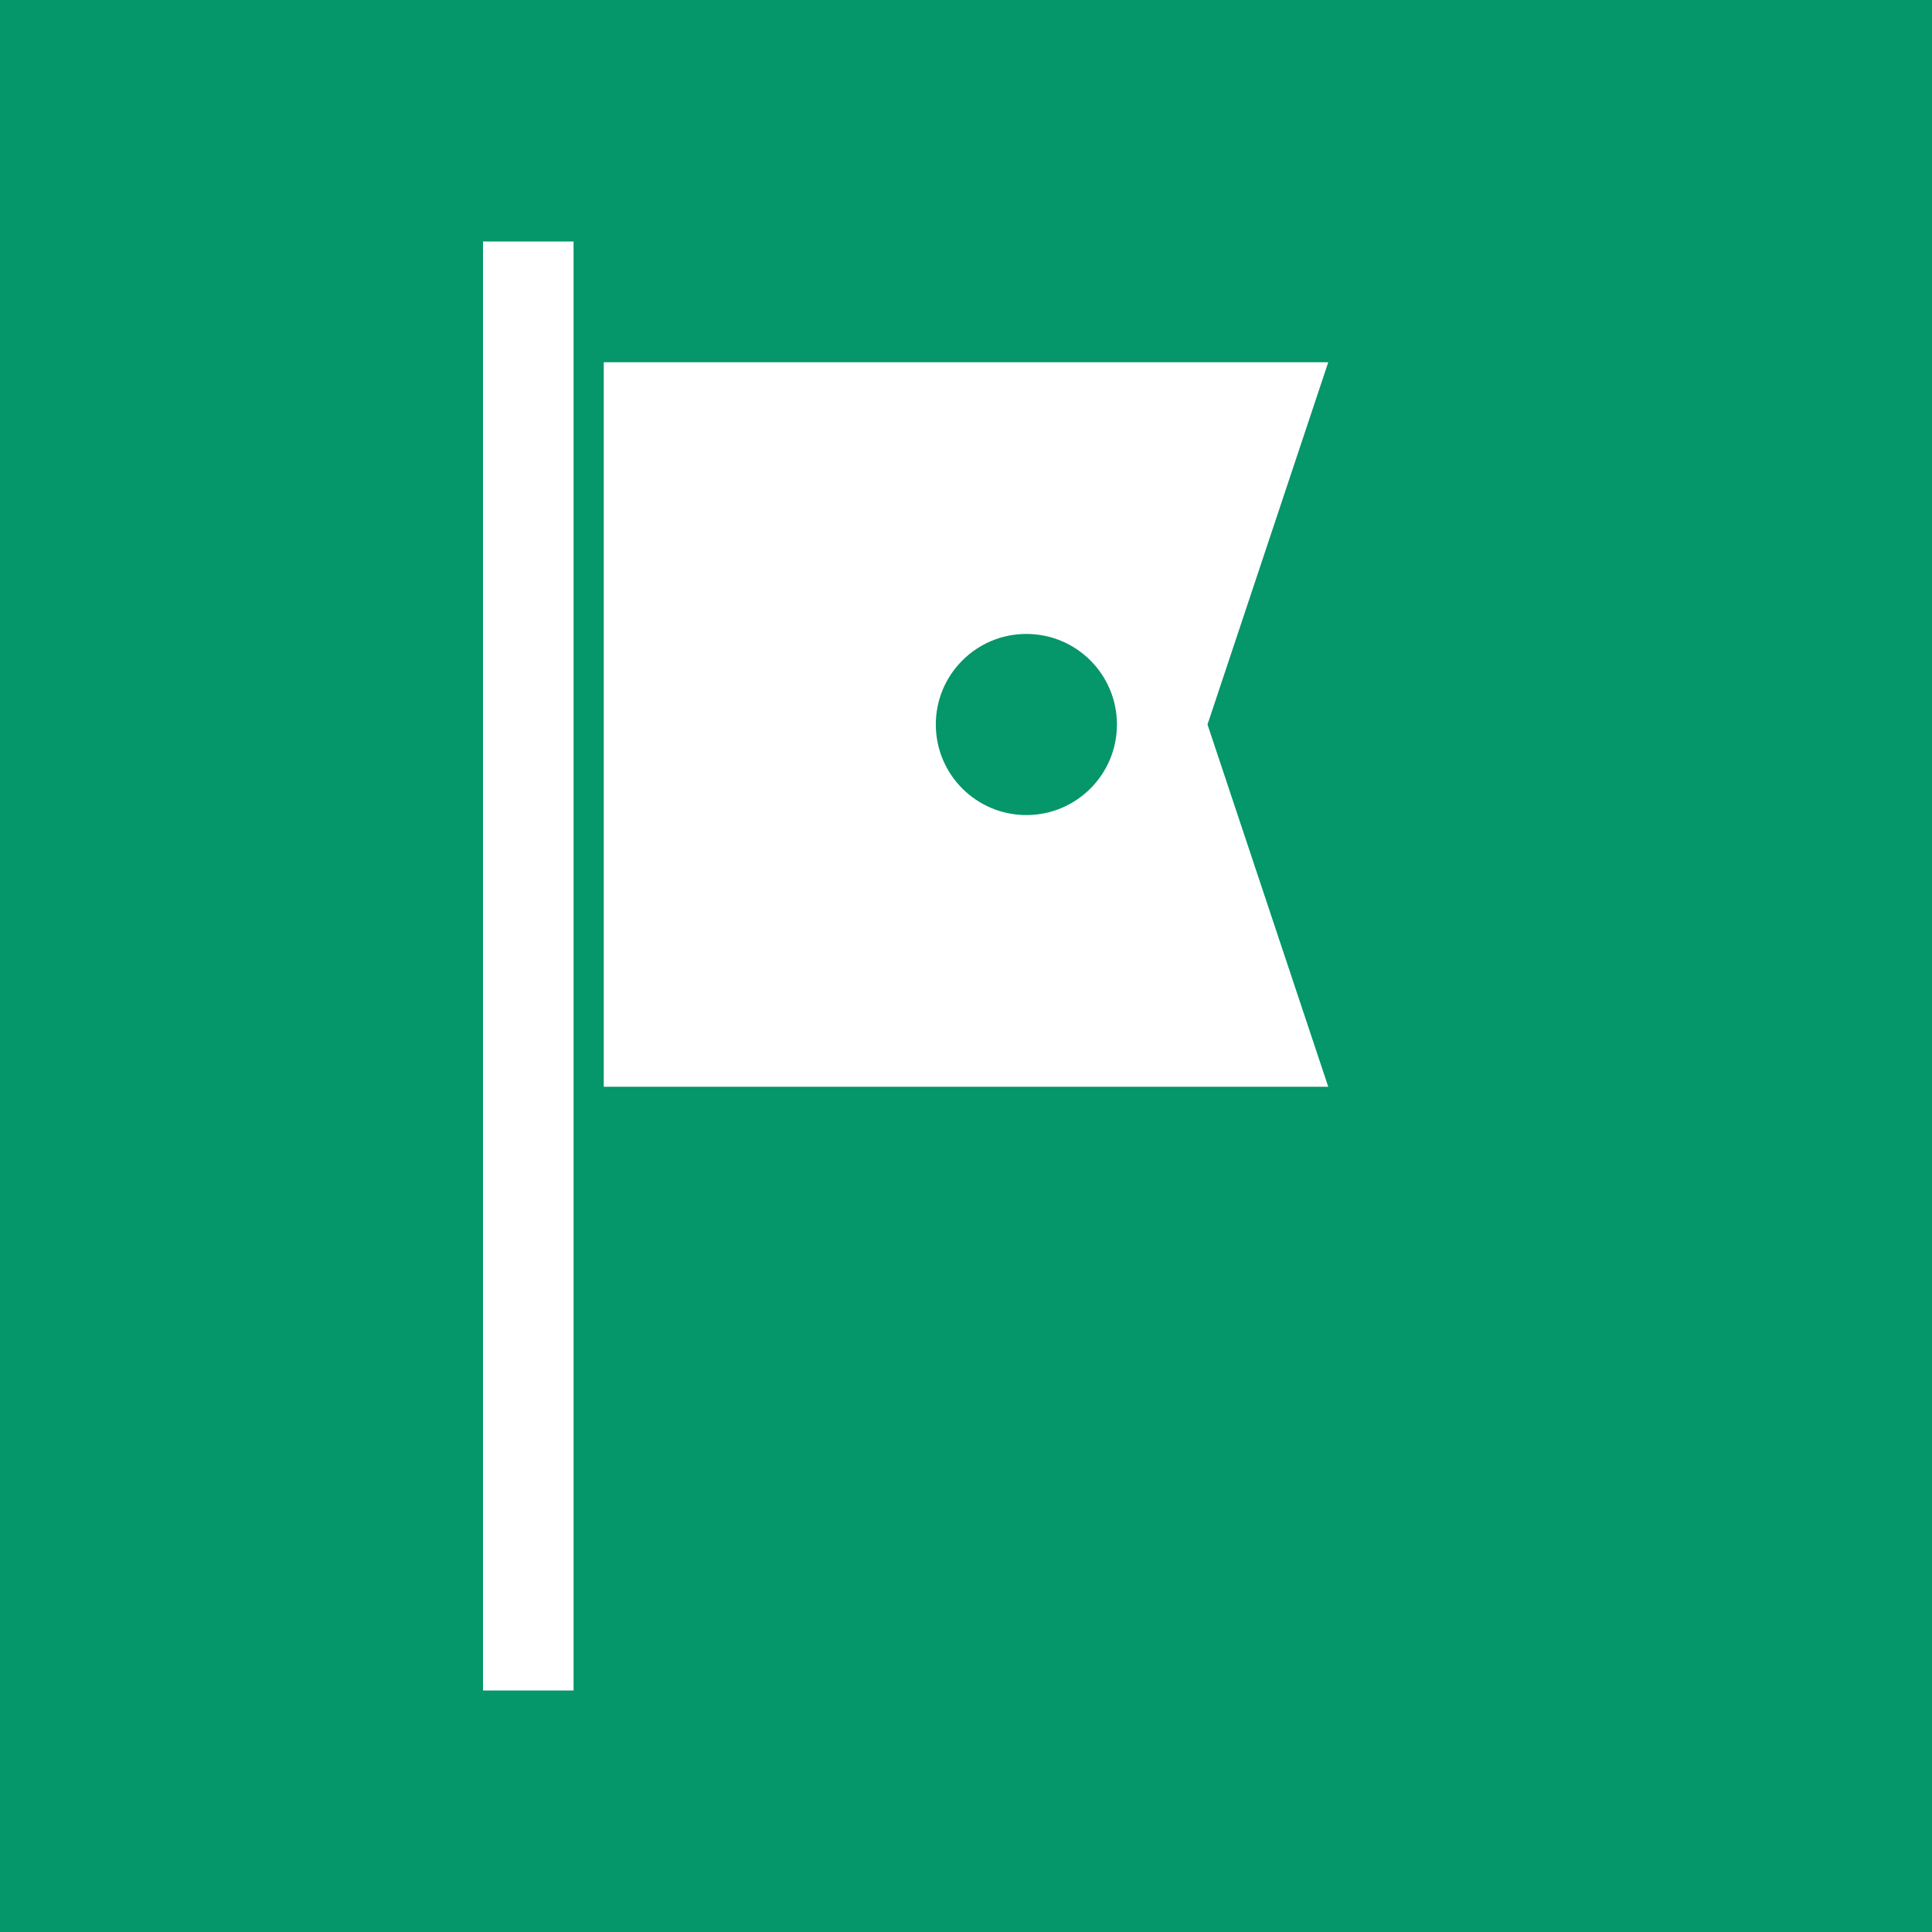 <svg width="32" height="32" viewBox="0 0 32 32" xmlns="http://www.w3.org/2000/svg">
  <rect width="32" height="32" fill="#059669"/>
  <g transform="translate(6, 4)">
    <!-- Flag pole -->
    <rect x="2" y="0" width="1.5" height="24" fill="#ffffff"/>
    <!-- Golf flag -->
    <path d="M4 2 L16 2 L14 8 L16 14 L4 14 Z" fill="#ffffff"/>
    <!-- Flag pin hole -->
    <circle cx="11" cy="8" r="1.5" fill="#059669"/>
  </g>
</svg>